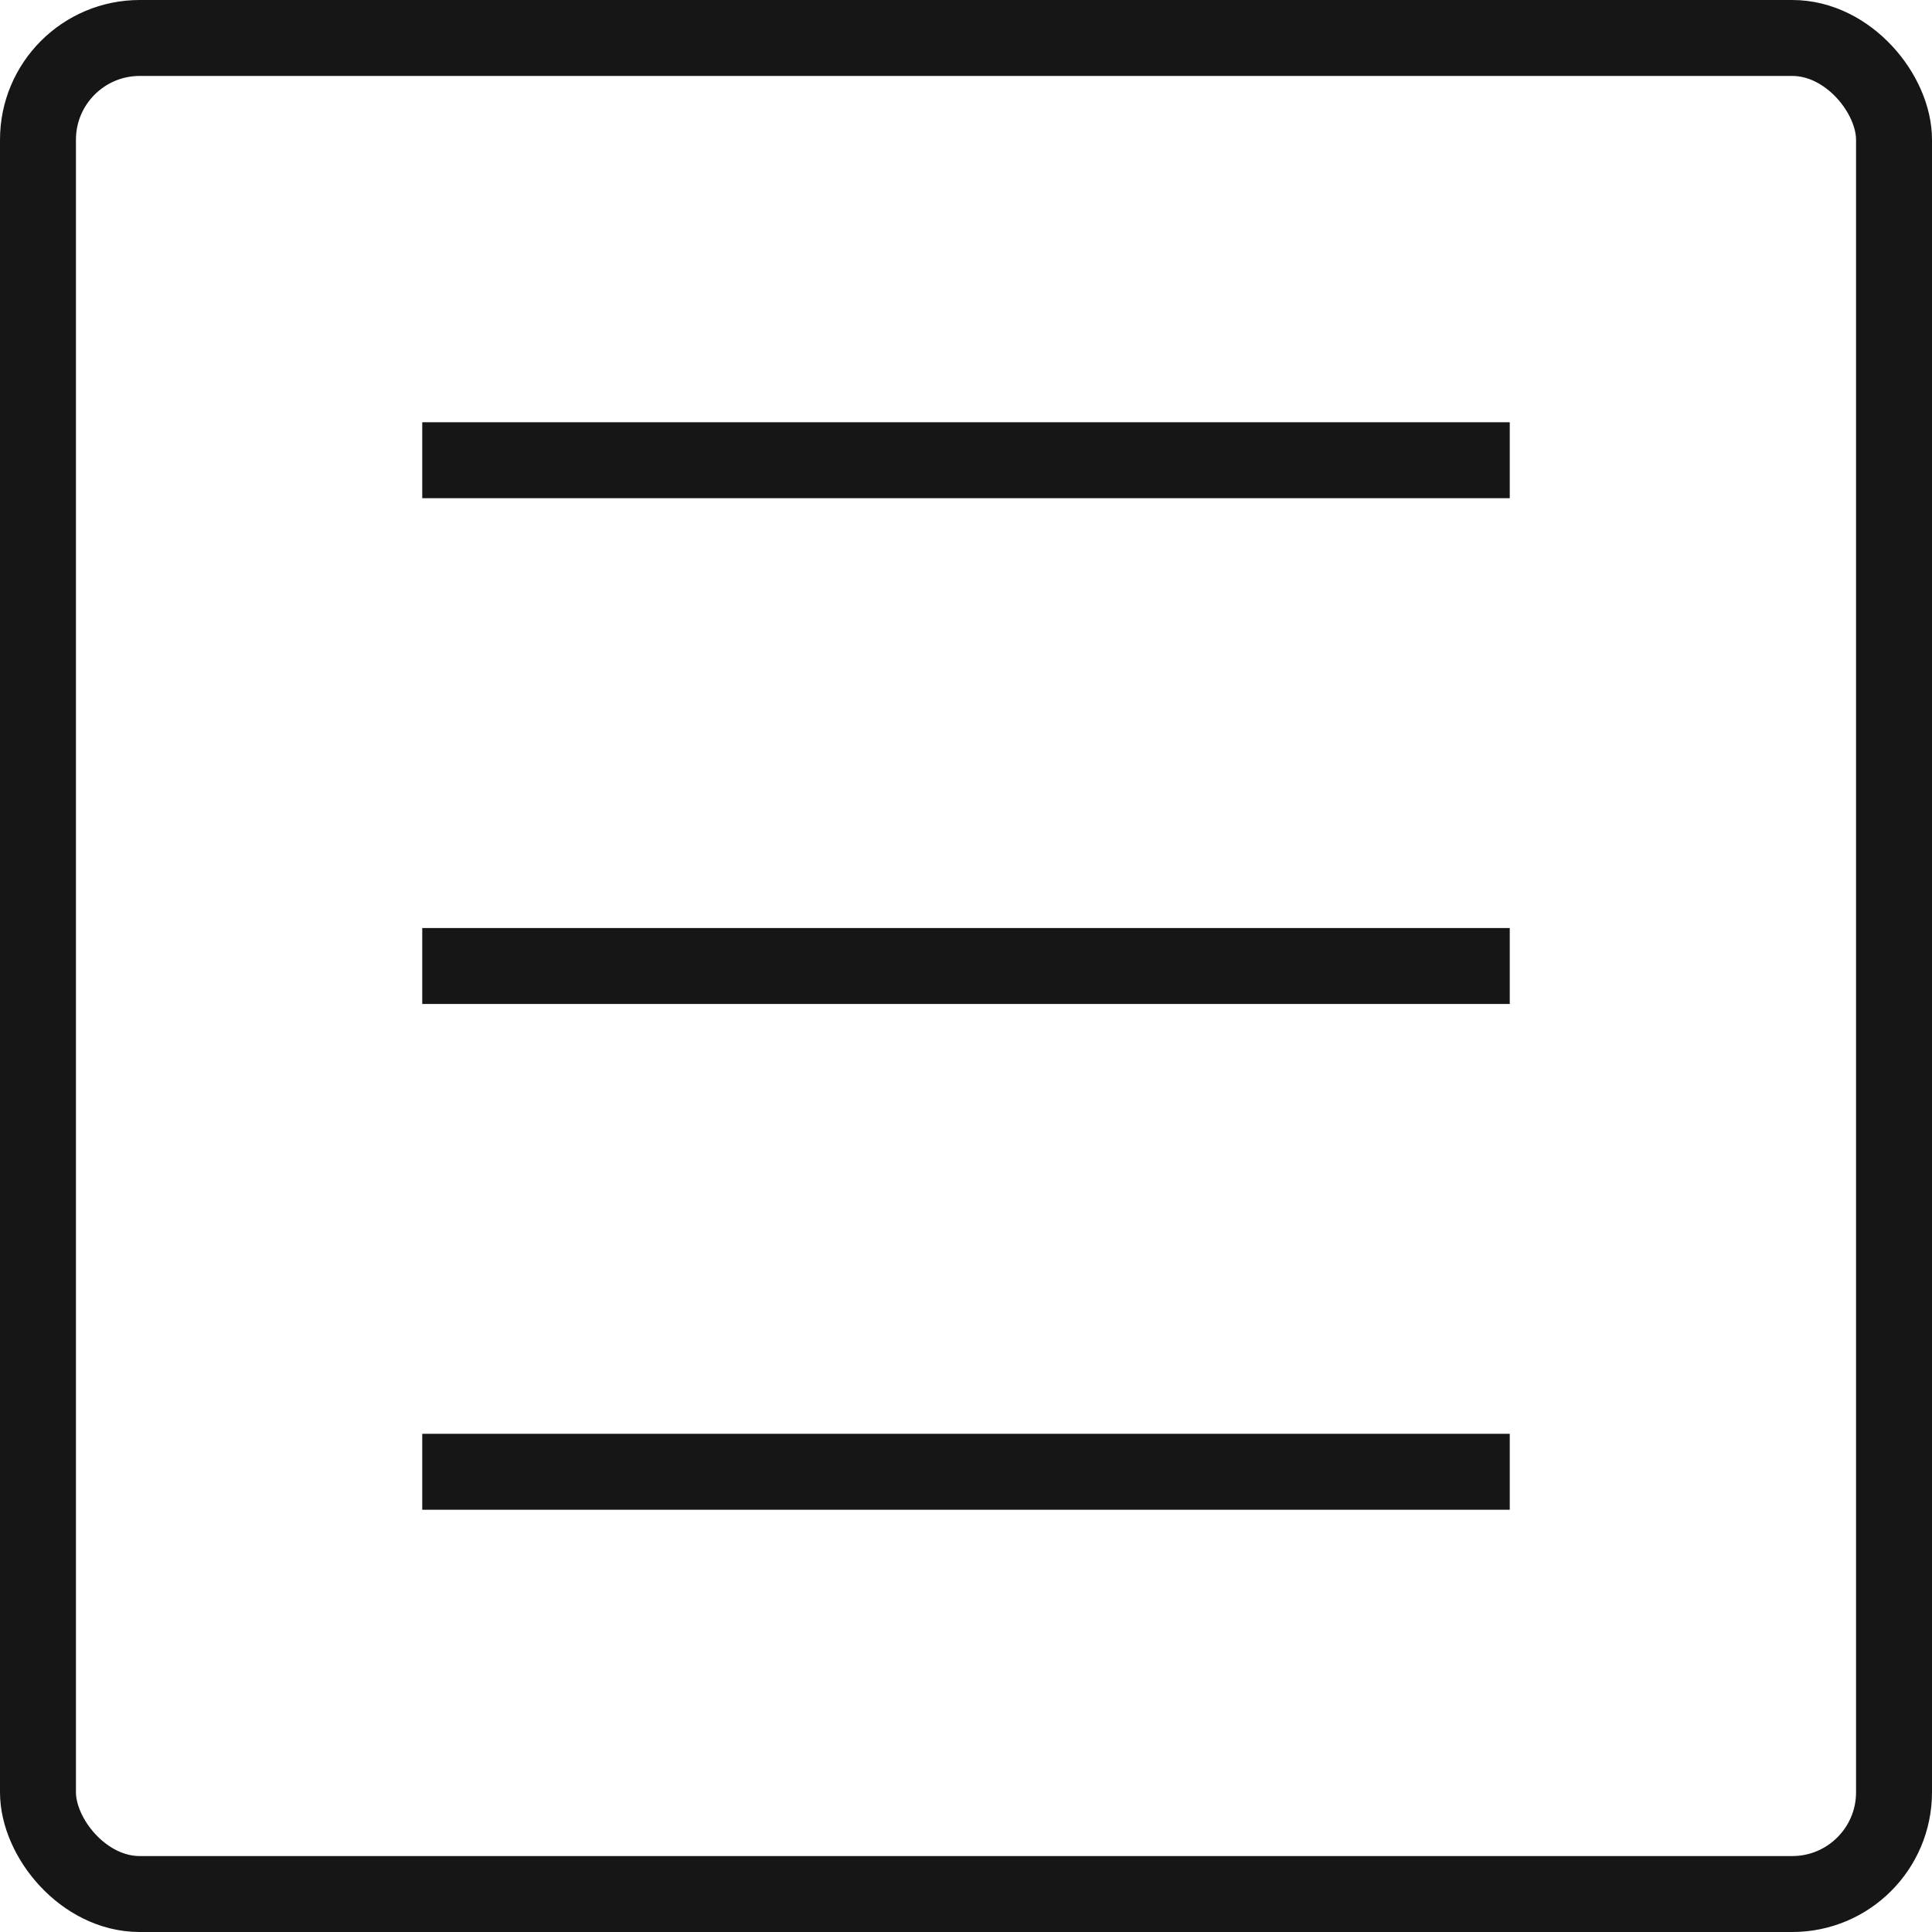 <svg xmlns="http://www.w3.org/2000/svg" viewBox="0 0 50.88 50.88"><defs><style>.cls-1{fill:none;stroke:#161616;stroke-linecap:square;stroke-miterlimit:10;stroke-width:2px;}</style></defs><g id="Layer_2" data-name="Layer 2"><g id="Layer_1-2" data-name="Layer 1"><line class="cls-1" x1="12.12" y1="12.12" x2="38.76" y2="12.12"/><line class="cls-1" x1="12.12" y1="38.76" x2="38.76" y2="38.76"/><line class="cls-1" x1="12.12" y1="25.44" x2="38.76" y2="25.44"/><rect class="cls-1" x="1" y="1" width="48.88" height="48.88" rx="2.68"/></g></g></svg>